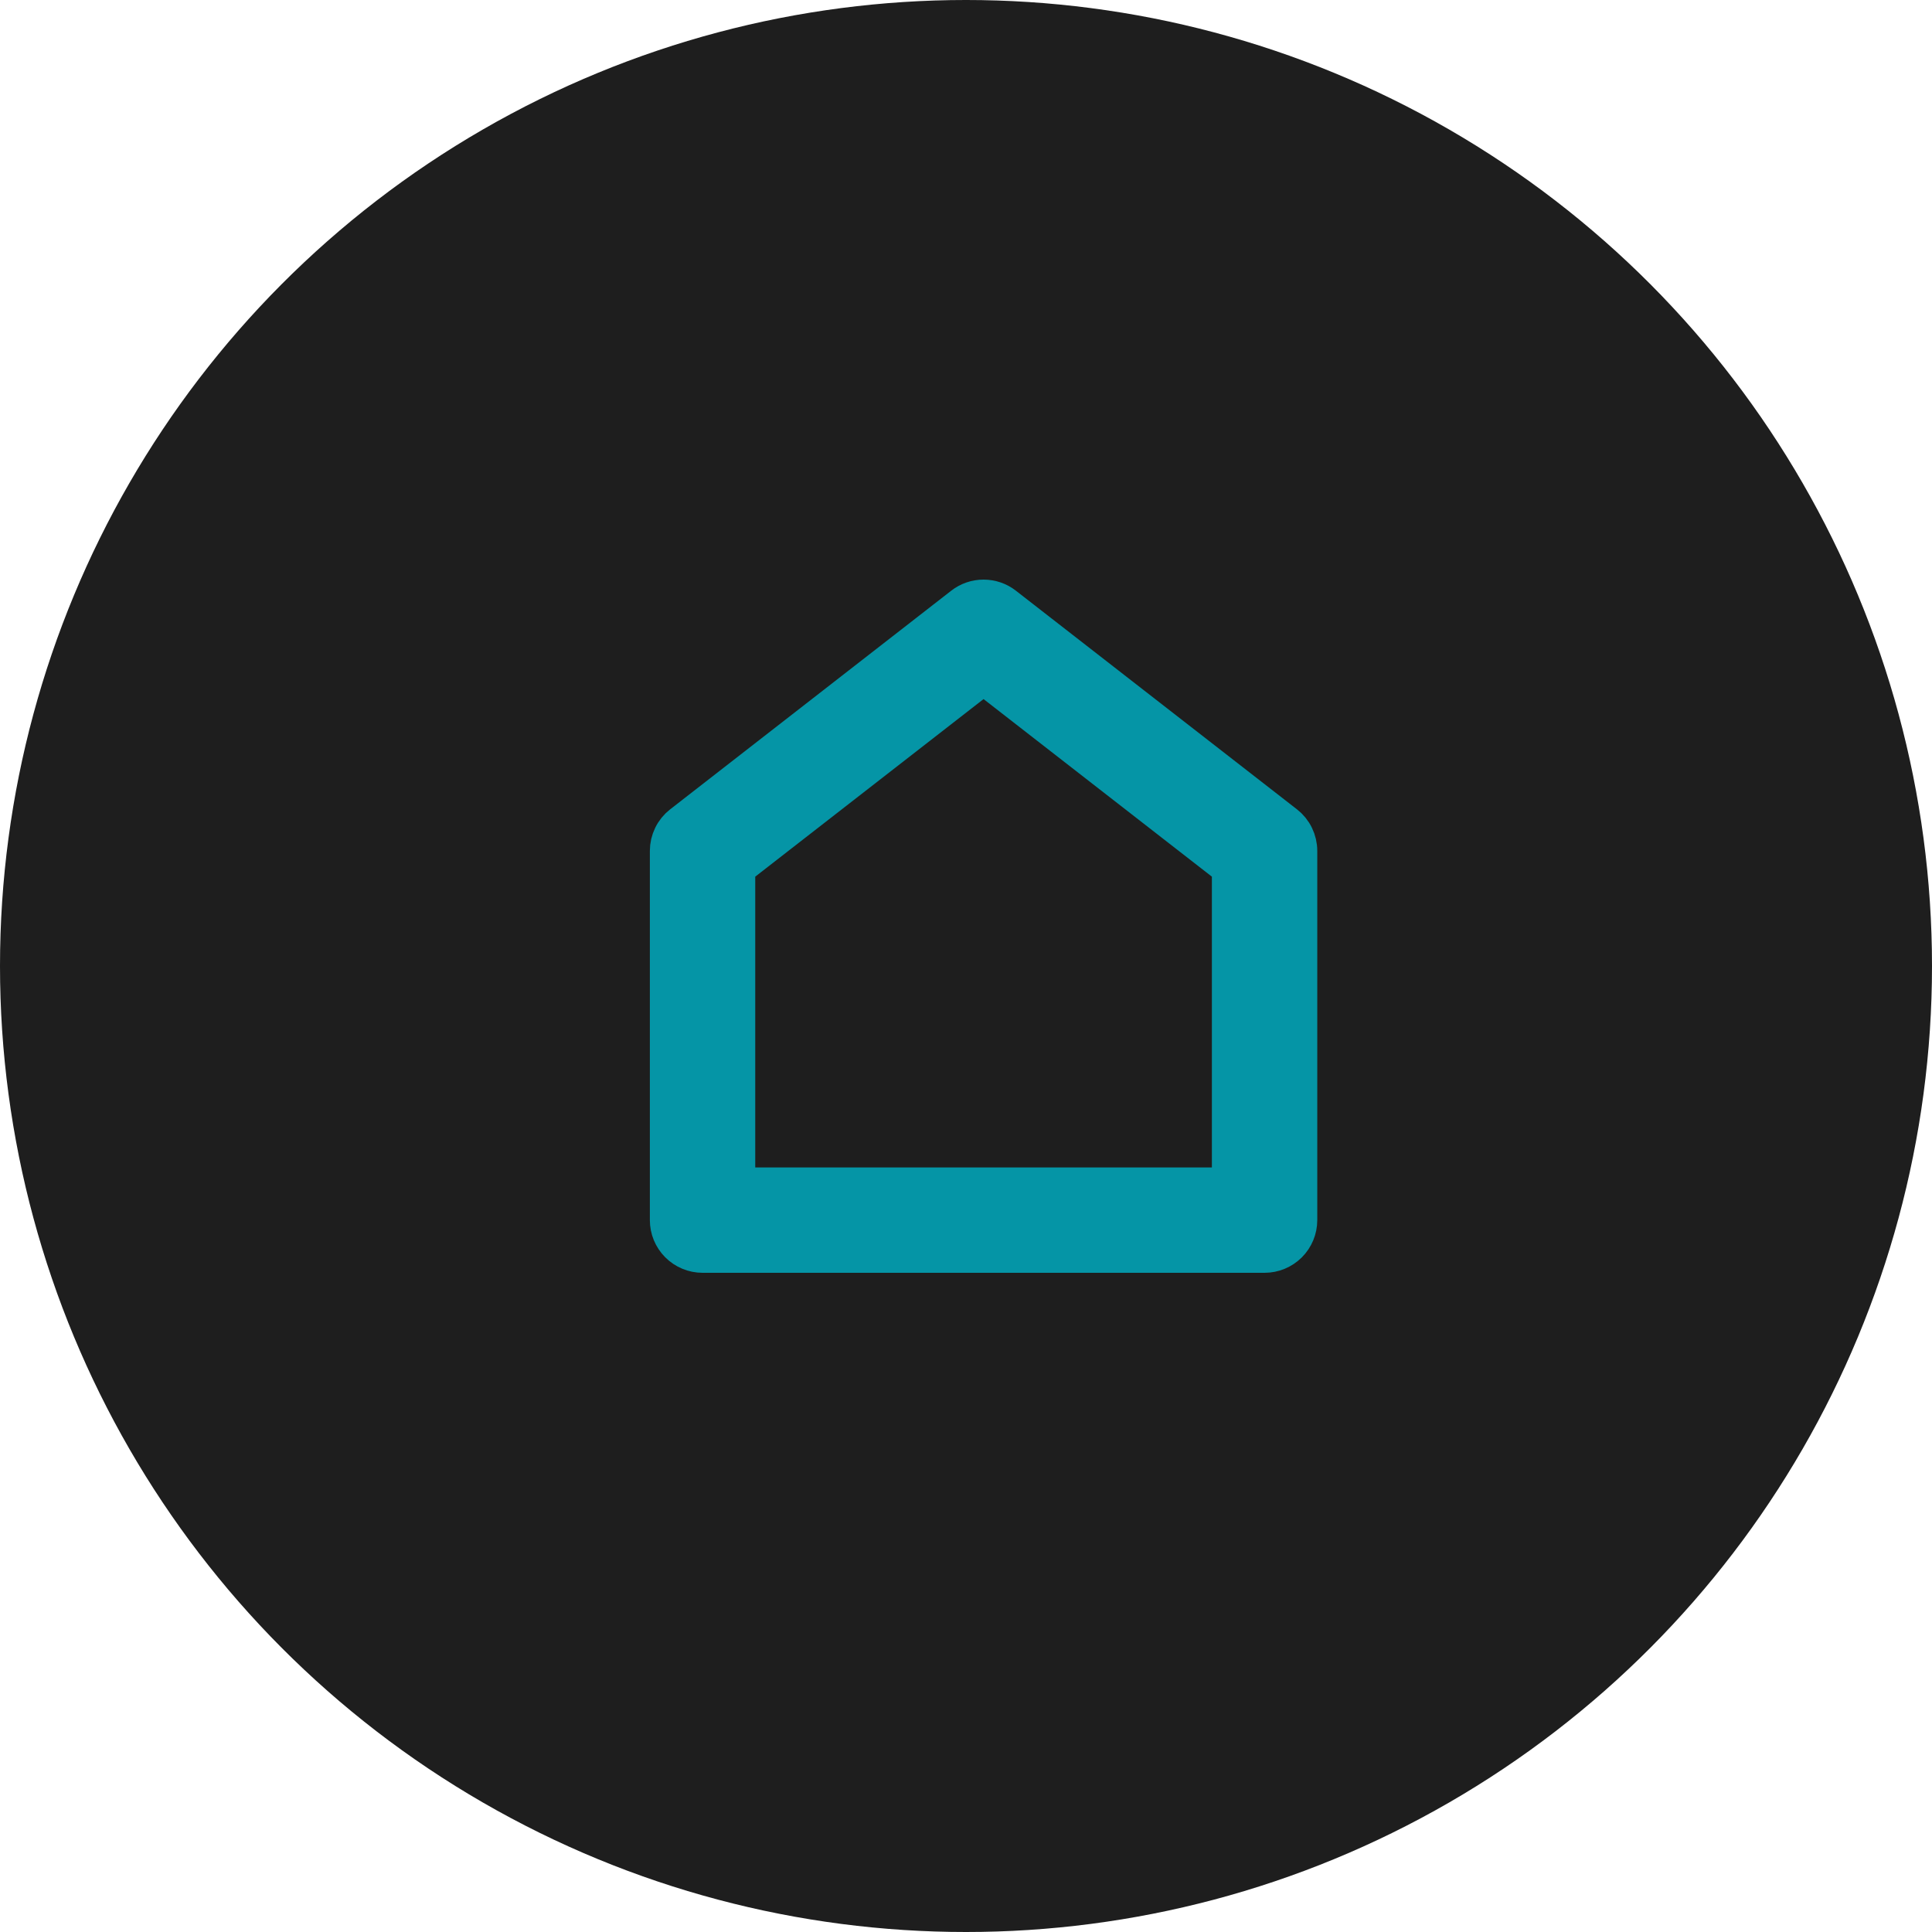 <svg xmlns="http://www.w3.org/2000/svg" width="55" height="55" viewBox="0 0 55 55" fill="none"><circle cx="27.5" cy="27.5" r="27.5" fill="#1E1E1E"></circle><path d="M37 34.734C37 34.999 36.895 35.253 36.707 35.441C36.52 35.628 36.265 35.734 36 35.734H20C19.735 35.734 19.48 35.628 19.293 35.441C19.105 35.253 19 34.999 19 34.734V24.224C19 24.071 19.035 23.921 19.102 23.784C19.168 23.647 19.266 23.527 19.386 23.434L27.386 17.211C27.561 17.074 27.778 17 28 17C28.222 17 28.439 17.074 28.614 17.211L36.614 23.434C36.734 23.527 36.832 23.647 36.898 23.784C36.965 23.921 37 24.071 37 24.224V34.734ZM35 33.734V24.712L28 19.268L21 24.712V33.734H35Z" fill="#0595A6" stroke="#0595A6"></path></svg>